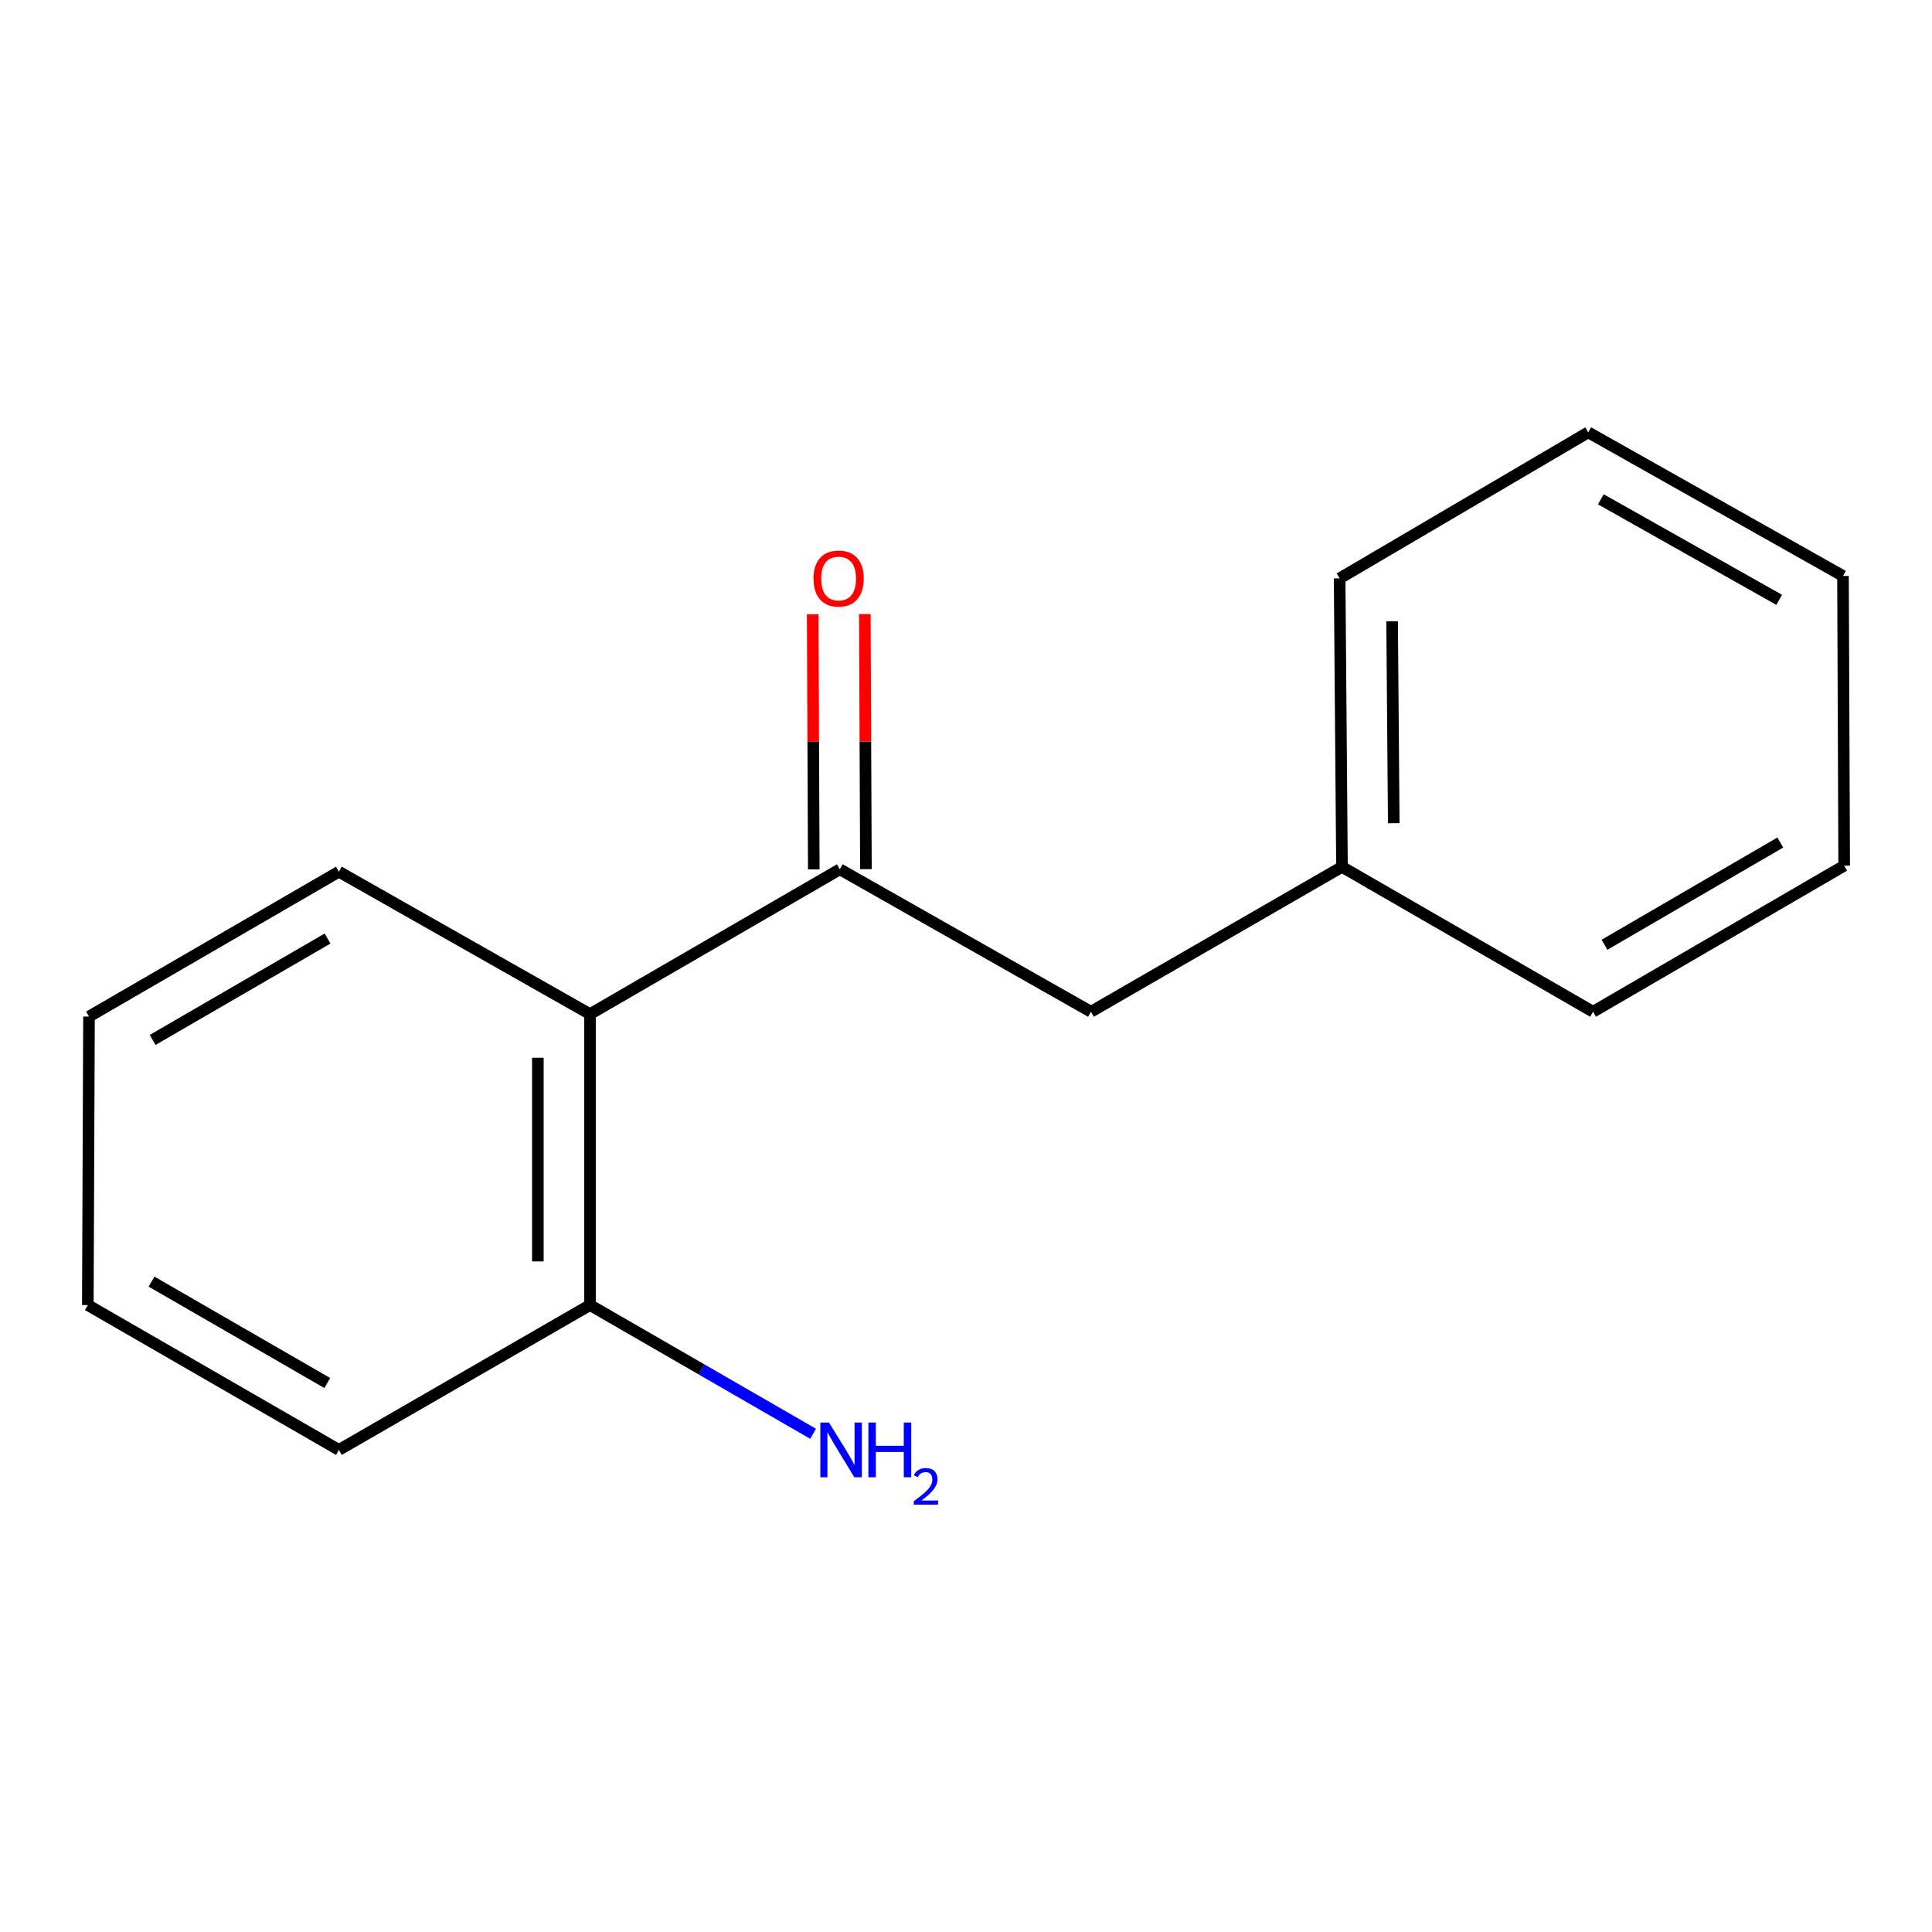 <?xml version='1.0' encoding='iso-8859-1'?>
<svg version='1.1' baseProfile='full'
              xmlns='http://www.w3.org/2000/svg'
                      xmlns:rdkit='http://www.rdkit.org/xml'
                      xmlns:xlink='http://www.w3.org/1999/xlink'
                  xml:space='preserve'
width='1000px' height='1000px' viewBox='0 0 1000 1000'>
<!-- END OF HEADER -->
<rect style='opacity:1.0;fill:#FFFFFF;stroke:none' width='1000' height='1000' x='0' y='0'> </rect>
<path class='bond-0' d='M 434.707,449.946 L 305.381,524.909' style='fill:none;fill-rule:evenodd;stroke:#000000;stroke-width:6px;stroke-linecap:butt;stroke-linejoin:miter;stroke-opacity:1' />
<path class='bond-1' d='M 434.707,449.946 L 564.663,523.679' style='fill:none;fill-rule:evenodd;stroke:#000000;stroke-width:6px;stroke-linecap:butt;stroke-linejoin:miter;stroke-opacity:1' />
<path class='bond-3' d='M 448.2,449.888 L 447.918,383.865' style='fill:none;fill-rule:evenodd;stroke:#000000;stroke-width:6px;stroke-linecap:butt;stroke-linejoin:miter;stroke-opacity:1' />
<path class='bond-3' d='M 447.918,383.865 L 447.635,317.842' style='fill:none;fill-rule:evenodd;stroke:#FF0000;stroke-width:6px;stroke-linecap:butt;stroke-linejoin:miter;stroke-opacity:1' />
<path class='bond-3' d='M 421.214,450.003 L 420.931,383.98' style='fill:none;fill-rule:evenodd;stroke:#000000;stroke-width:6px;stroke-linecap:butt;stroke-linejoin:miter;stroke-opacity:1' />
<path class='bond-3' d='M 420.931,383.98 L 420.649,317.957' style='fill:none;fill-rule:evenodd;stroke:#FF0000;stroke-width:6px;stroke-linecap:butt;stroke-linejoin:miter;stroke-opacity:1' />
<path class='bond-2' d='M 305.381,524.909 L 305.381,675.494' style='fill:none;fill-rule:evenodd;stroke:#000000;stroke-width:6px;stroke-linecap:butt;stroke-linejoin:miter;stroke-opacity:1' />
<path class='bond-2' d='M 278.394,547.496 L 278.394,652.906' style='fill:none;fill-rule:evenodd;stroke:#000000;stroke-width:6px;stroke-linecap:butt;stroke-linejoin:miter;stroke-opacity:1' />
<path class='bond-6' d='M 305.381,524.909 L 175.41,451.19' style='fill:none;fill-rule:evenodd;stroke:#000000;stroke-width:6px;stroke-linecap:butt;stroke-linejoin:miter;stroke-opacity:1' />
<path class='bond-5' d='M 564.663,523.679 L 694.604,448.701' style='fill:none;fill-rule:evenodd;stroke:#000000;stroke-width:6px;stroke-linecap:butt;stroke-linejoin:miter;stroke-opacity:1' />
<path class='bond-4' d='M 305.381,675.494 L 363.114,708.803' style='fill:none;fill-rule:evenodd;stroke:#000000;stroke-width:6px;stroke-linecap:butt;stroke-linejoin:miter;stroke-opacity:1' />
<path class='bond-4' d='M 363.114,708.803 L 420.846,742.112' style='fill:none;fill-rule:evenodd;stroke:#0000FF;stroke-width:6px;stroke-linecap:butt;stroke-linejoin:miter;stroke-opacity:1' />
<path class='bond-7' d='M 305.381,675.494 L 175.41,750.472' style='fill:none;fill-rule:evenodd;stroke:#000000;stroke-width:6px;stroke-linecap:butt;stroke-linejoin:miter;stroke-opacity:1' />
<path class='bond-8' d='M 694.604,448.701 L 693.389,299.375' style='fill:none;fill-rule:evenodd;stroke:#000000;stroke-width:6px;stroke-linecap:butt;stroke-linejoin:miter;stroke-opacity:1' />
<path class='bond-8' d='M 721.407,426.083 L 720.557,321.554' style='fill:none;fill-rule:evenodd;stroke:#000000;stroke-width:6px;stroke-linecap:butt;stroke-linejoin:miter;stroke-opacity:1' />
<path class='bond-9' d='M 694.604,448.701 L 824.56,523.679' style='fill:none;fill-rule:evenodd;stroke:#000000;stroke-width:6px;stroke-linecap:butt;stroke-linejoin:miter;stroke-opacity:1' />
<path class='bond-10' d='M 175.41,451.19 L 46.069,526.168' style='fill:none;fill-rule:evenodd;stroke:#000000;stroke-width:6px;stroke-linecap:butt;stroke-linejoin:miter;stroke-opacity:1' />
<path class='bond-10' d='M 169.543,485.784 L 79.005,538.269' style='fill:none;fill-rule:evenodd;stroke:#000000;stroke-width:6px;stroke-linecap:butt;stroke-linejoin:miter;stroke-opacity:1' />
<path class='bond-15' d='M 175.41,750.472 L 45.455,675.494' style='fill:none;fill-rule:evenodd;stroke:#000000;stroke-width:6px;stroke-linecap:butt;stroke-linejoin:miter;stroke-opacity:1' />
<path class='bond-15' d='M 169.403,715.85 L 78.434,663.366' style='fill:none;fill-rule:evenodd;stroke:#000000;stroke-width:6px;stroke-linecap:butt;stroke-linejoin:miter;stroke-opacity:1' />
<path class='bond-13' d='M 693.389,299.375 L 822.071,223.782' style='fill:none;fill-rule:evenodd;stroke:#000000;stroke-width:6px;stroke-linecap:butt;stroke-linejoin:miter;stroke-opacity:1' />
<path class='bond-12' d='M 824.56,523.679 L 954.545,448.072' style='fill:none;fill-rule:evenodd;stroke:#000000;stroke-width:6px;stroke-linecap:butt;stroke-linejoin:miter;stroke-opacity:1' />
<path class='bond-12' d='M 830.489,489.011 L 921.479,436.085' style='fill:none;fill-rule:evenodd;stroke:#000000;stroke-width:6px;stroke-linecap:butt;stroke-linejoin:miter;stroke-opacity:1' />
<path class='bond-11' d='M 46.069,526.168 L 45.455,675.494' style='fill:none;fill-rule:evenodd;stroke:#000000;stroke-width:6px;stroke-linecap:butt;stroke-linejoin:miter;stroke-opacity:1' />
<path class='bond-14' d='M 954.545,448.072 L 953.931,298.116' style='fill:none;fill-rule:evenodd;stroke:#000000;stroke-width:6px;stroke-linecap:butt;stroke-linejoin:miter;stroke-opacity:1' />
<path class='bond-16' d='M 822.071,223.782 L 953.931,298.116' style='fill:none;fill-rule:evenodd;stroke:#000000;stroke-width:6px;stroke-linecap:butt;stroke-linejoin:miter;stroke-opacity:1' />
<path class='bond-16' d='M 828.597,258.441 L 920.899,310.474' style='fill:none;fill-rule:evenodd;stroke:#000000;stroke-width:6px;stroke-linecap:butt;stroke-linejoin:miter;stroke-opacity:1' />
<path  class='atom-4' d='M 421.063 299.455
Q 421.063 292.655, 424.423 288.855
Q 427.783 285.055, 434.063 285.055
Q 440.343 285.055, 443.703 288.855
Q 447.063 292.655, 447.063 299.455
Q 447.063 306.335, 443.663 310.255
Q 440.263 314.135, 434.063 314.135
Q 427.823 314.135, 424.423 310.255
Q 421.063 306.375, 421.063 299.455
M 434.063 310.935
Q 438.383 310.935, 440.703 308.055
Q 443.063 305.135, 443.063 299.455
Q 443.063 293.895, 440.703 291.095
Q 438.383 288.255, 434.063 288.255
Q 429.743 288.255, 427.383 291.055
Q 425.063 293.855, 425.063 299.455
Q 425.063 305.175, 427.383 308.055
Q 429.743 310.935, 434.063 310.935
' fill='#FF0000'/>
<path  class='atom-5' d='M 429.077 736.312
L 438.357 751.312
Q 439.277 752.792, 440.757 755.472
Q 442.237 758.152, 442.317 758.312
L 442.317 736.312
L 446.077 736.312
L 446.077 764.632
L 442.197 764.632
L 432.237 748.232
Q 431.077 746.312, 429.837 744.112
Q 428.637 741.912, 428.277 741.232
L 428.277 764.632
L 424.597 764.632
L 424.597 736.312
L 429.077 736.312
' fill='#0000FF'/>
<path  class='atom-5' d='M 449.477 736.312
L 453.317 736.312
L 453.317 748.352
L 467.797 748.352
L 467.797 736.312
L 471.637 736.312
L 471.637 764.632
L 467.797 764.632
L 467.797 751.552
L 453.317 751.552
L 453.317 764.632
L 449.477 764.632
L 449.477 736.312
' fill='#0000FF'/>
<path  class='atom-5' d='M 473.01 763.639
Q 473.696 761.87, 475.333 760.893
Q 476.97 759.89, 479.24 759.89
Q 482.065 759.89, 483.649 761.421
Q 485.233 762.952, 485.233 765.671
Q 485.233 768.443, 483.174 771.031
Q 481.141 773.618, 476.917 776.68
L 485.55 776.68
L 485.55 778.792
L 472.957 778.792
L 472.957 777.023
Q 476.442 774.542, 478.501 772.694
Q 480.587 770.846, 481.59 769.183
Q 482.593 767.519, 482.593 765.803
Q 482.593 764.008, 481.695 763.005
Q 480.798 762.002, 479.24 762.002
Q 477.735 762.002, 476.732 762.609
Q 475.729 763.216, 475.016 764.563
L 473.01 763.639
' fill='#0000FF'/>
</svg>

